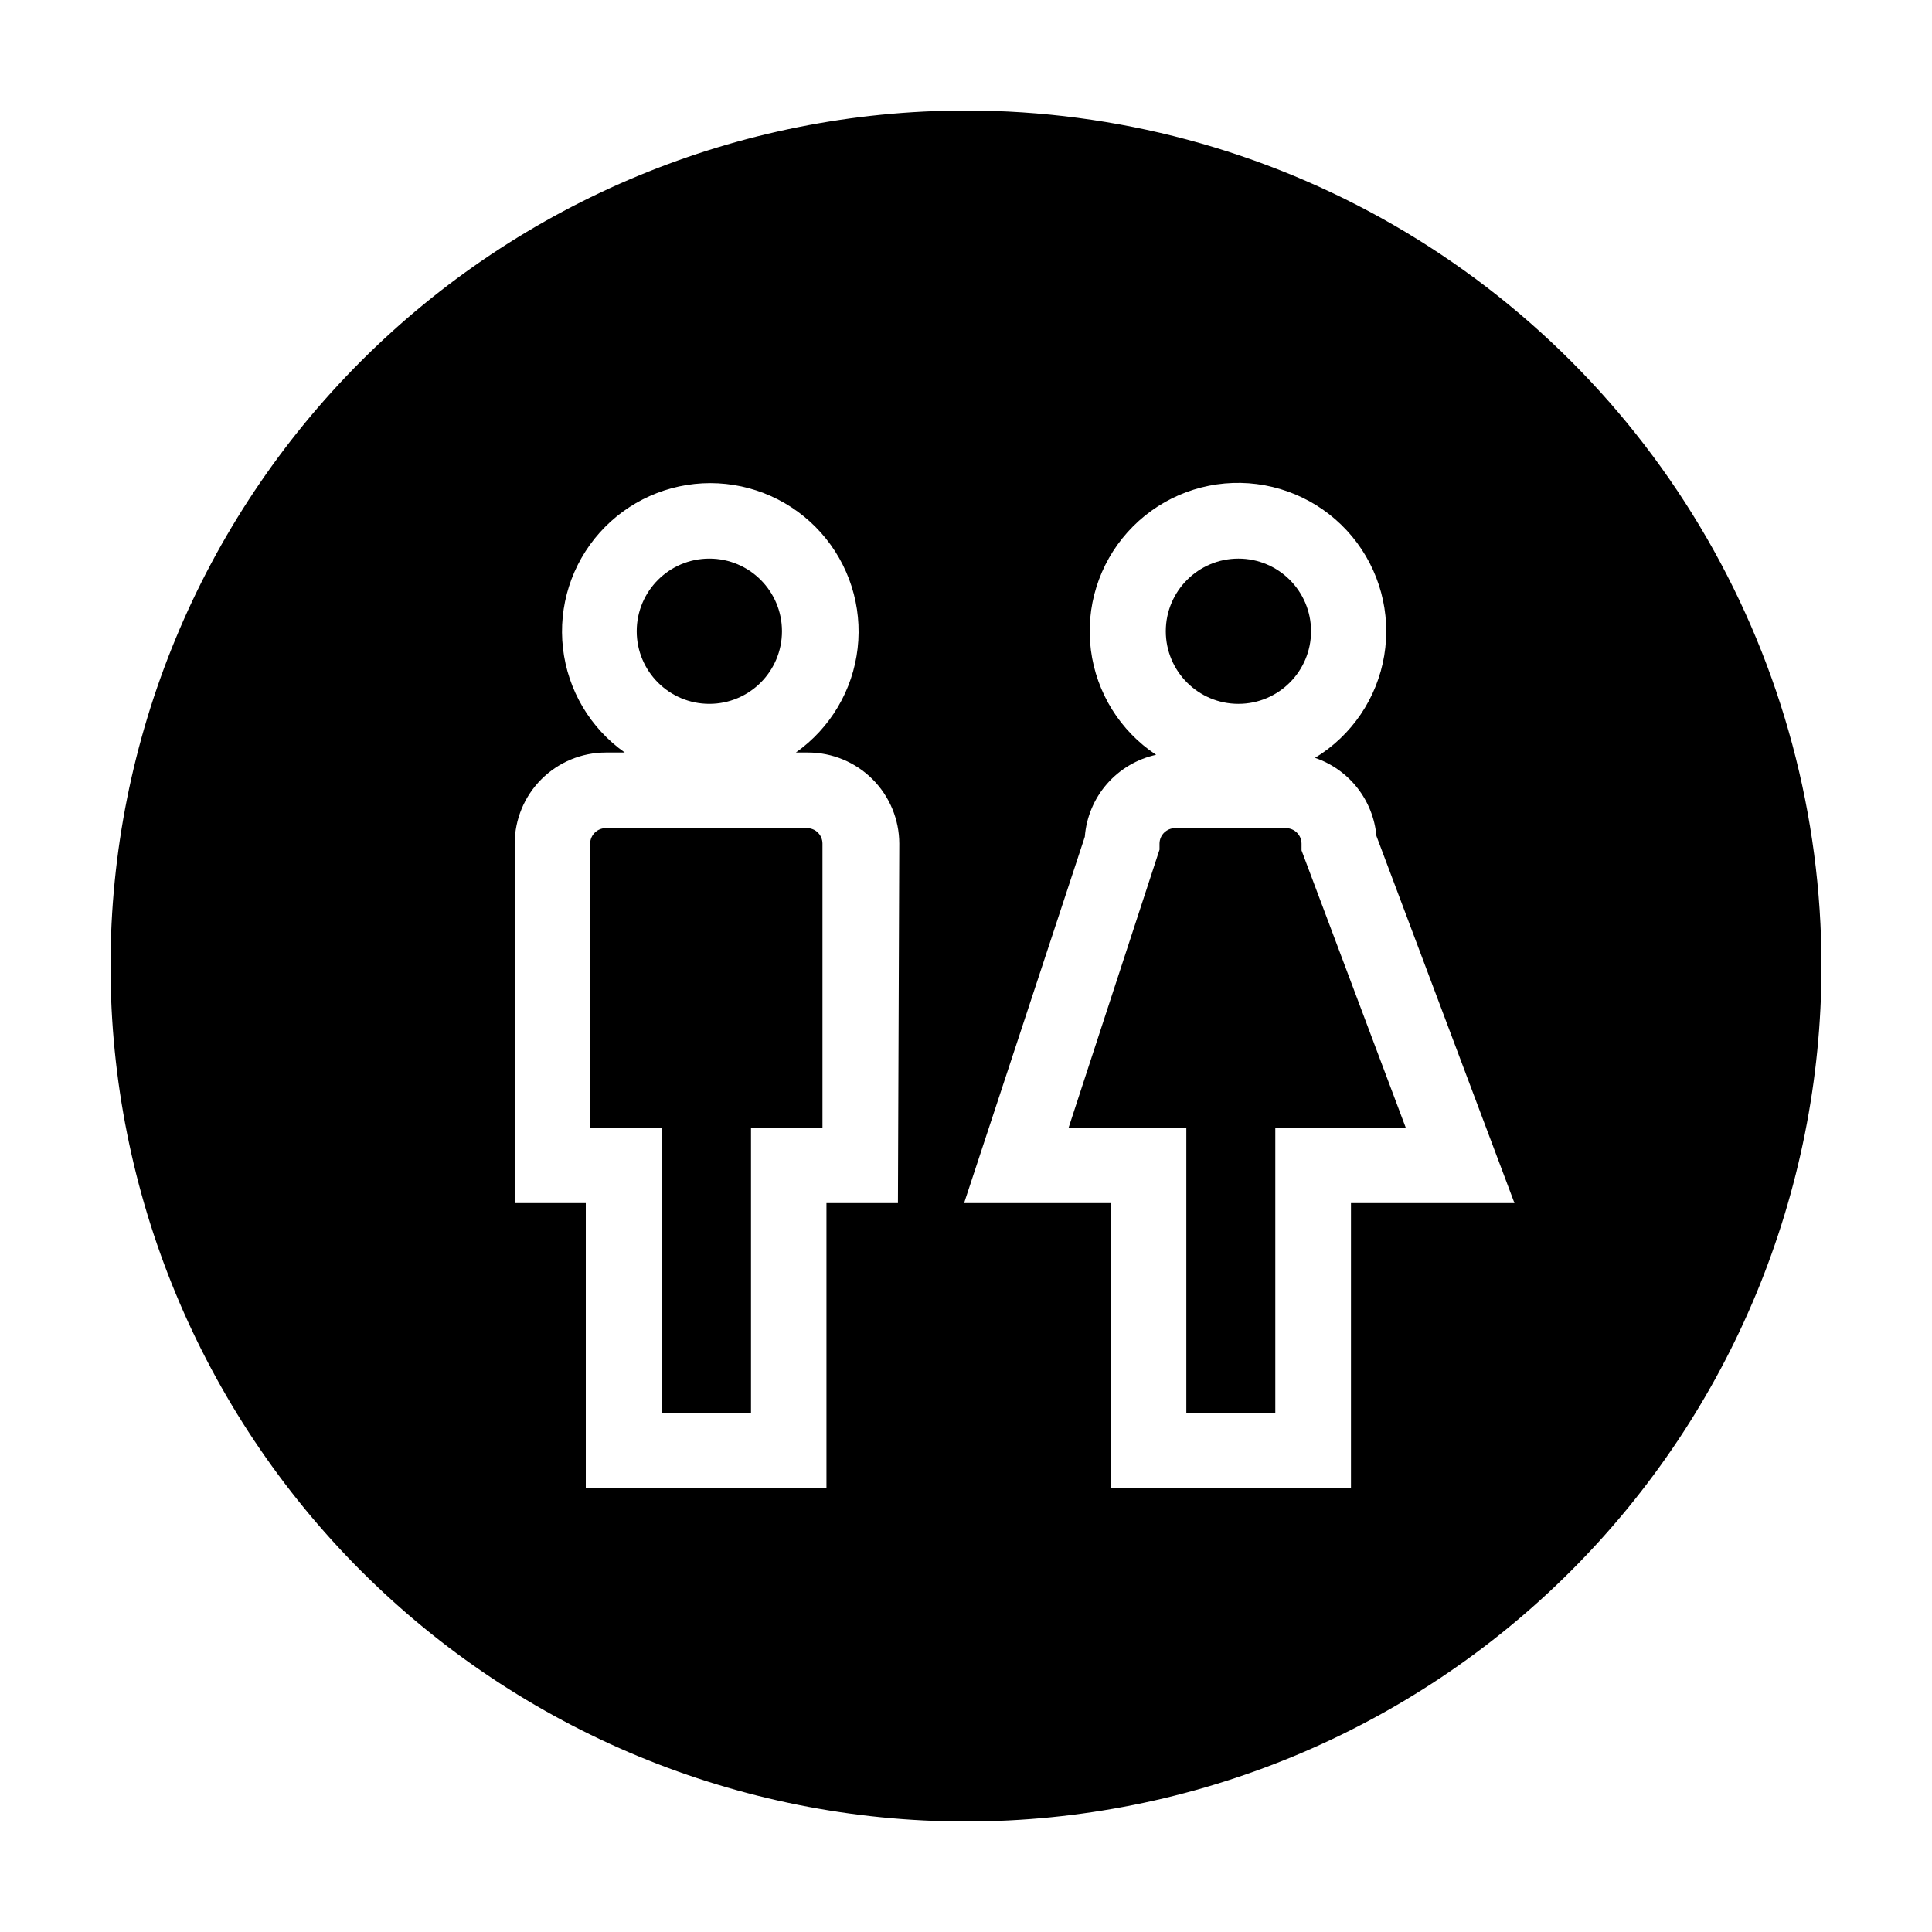 <?xml version="1.0" encoding="UTF-8"?>
<!-- Uploaded to: ICON Repo, www.svgrepo.com, Generator: ICON Repo Mixer Tools -->
<svg fill="#000000" width="800px" height="800px" version="1.1" viewBox="144 144 512 512" xmlns="http://www.w3.org/2000/svg">
 <g>
  <path d="m357.83 363.47h-53.301c-2.262 0-4.106 1.82-4.133 4.082v75.27h18.996v75.57h23.629v-75.57h18.941v-75.27c0-1.094-0.438-2.137-1.215-2.906-0.773-0.766-1.824-1.191-2.918-1.176z"/>
  <path d="m351.23 311.28c0 10.629-8.617 19.246-19.246 19.246s-19.246-8.617-19.246-19.246 8.617-19.246 19.246-19.246 19.246 8.617 19.246 19.246"/>
  <path d="m491.44 311.28c0 10.629-8.617 19.246-19.246 19.246-10.629 0-19.246-8.617-19.246-19.246s8.617-19.246 19.246-19.246c10.629 0 19.246 8.617 19.246 19.246"/>
  <path d="m488.92 367.55c-0.027-2.262-1.871-4.082-4.133-4.082h-29.371c-2.262 0-4.106 1.82-4.133 4.082v1.613l-24.082 73.656h31.188v75.57h23.578v-75.57h34.562l-27.609-73.457z"/>
  <path d="m400 173.29c-60.129 0-117.8 23.887-160.31 66.402s-66.402 100.18-66.402 160.31c0 60.125 23.887 117.79 66.402 160.31 42.516 42.52 100.18 66.402 160.31 66.402 60.125 0 117.79-23.883 160.31-66.402 42.52-42.516 66.402-100.18 66.402-160.31 0-39.797-10.473-78.895-30.371-113.36-19.898-34.465-48.52-63.086-82.984-82.984-34.465-19.895-73.559-30.371-113.36-30.371zm-18.039 289.54h-18.941v75.57h-63.781v-75.57h-18.844v-95.27c0.012-6.398 2.559-12.527 7.082-17.051 4.523-4.523 10.652-7.07 17.051-7.082h5.039c-9.148-6.461-15.105-16.516-16.375-27.645-1.27-11.125 2.269-22.266 9.723-30.617 7.457-8.355 18.125-13.133 29.32-13.133 11.199 0 21.867 4.777 29.32 13.133 7.457 8.352 10.996 19.492 9.727 30.617-1.27 11.129-7.227 21.184-16.375 27.645h3.277c6.394 0.012 12.527 2.559 17.047 7.082 4.523 4.523 7.07 10.652 7.086 17.051zm120.06 0v75.57h-63.68v-75.57h-38.844l31.992-97.086c0.398-5.168 2.449-10.07 5.852-13.98 3.406-3.91 7.977-6.621 13.039-7.734-9.523-6.305-15.832-16.441-17.285-27.773-1.449-11.332 2.102-22.734 9.73-31.234 7.629-8.504 18.578-13.266 30-13.047s22.184 5.394 29.48 14.184c7.297 8.789 10.41 20.316 8.527 31.586-1.883 11.266-8.574 21.156-18.336 27.094 4.426 1.508 8.316 4.269 11.203 7.941 2.891 3.676 4.652 8.109 5.07 12.766l36.578 97.285z"/>
 </g>
</svg>